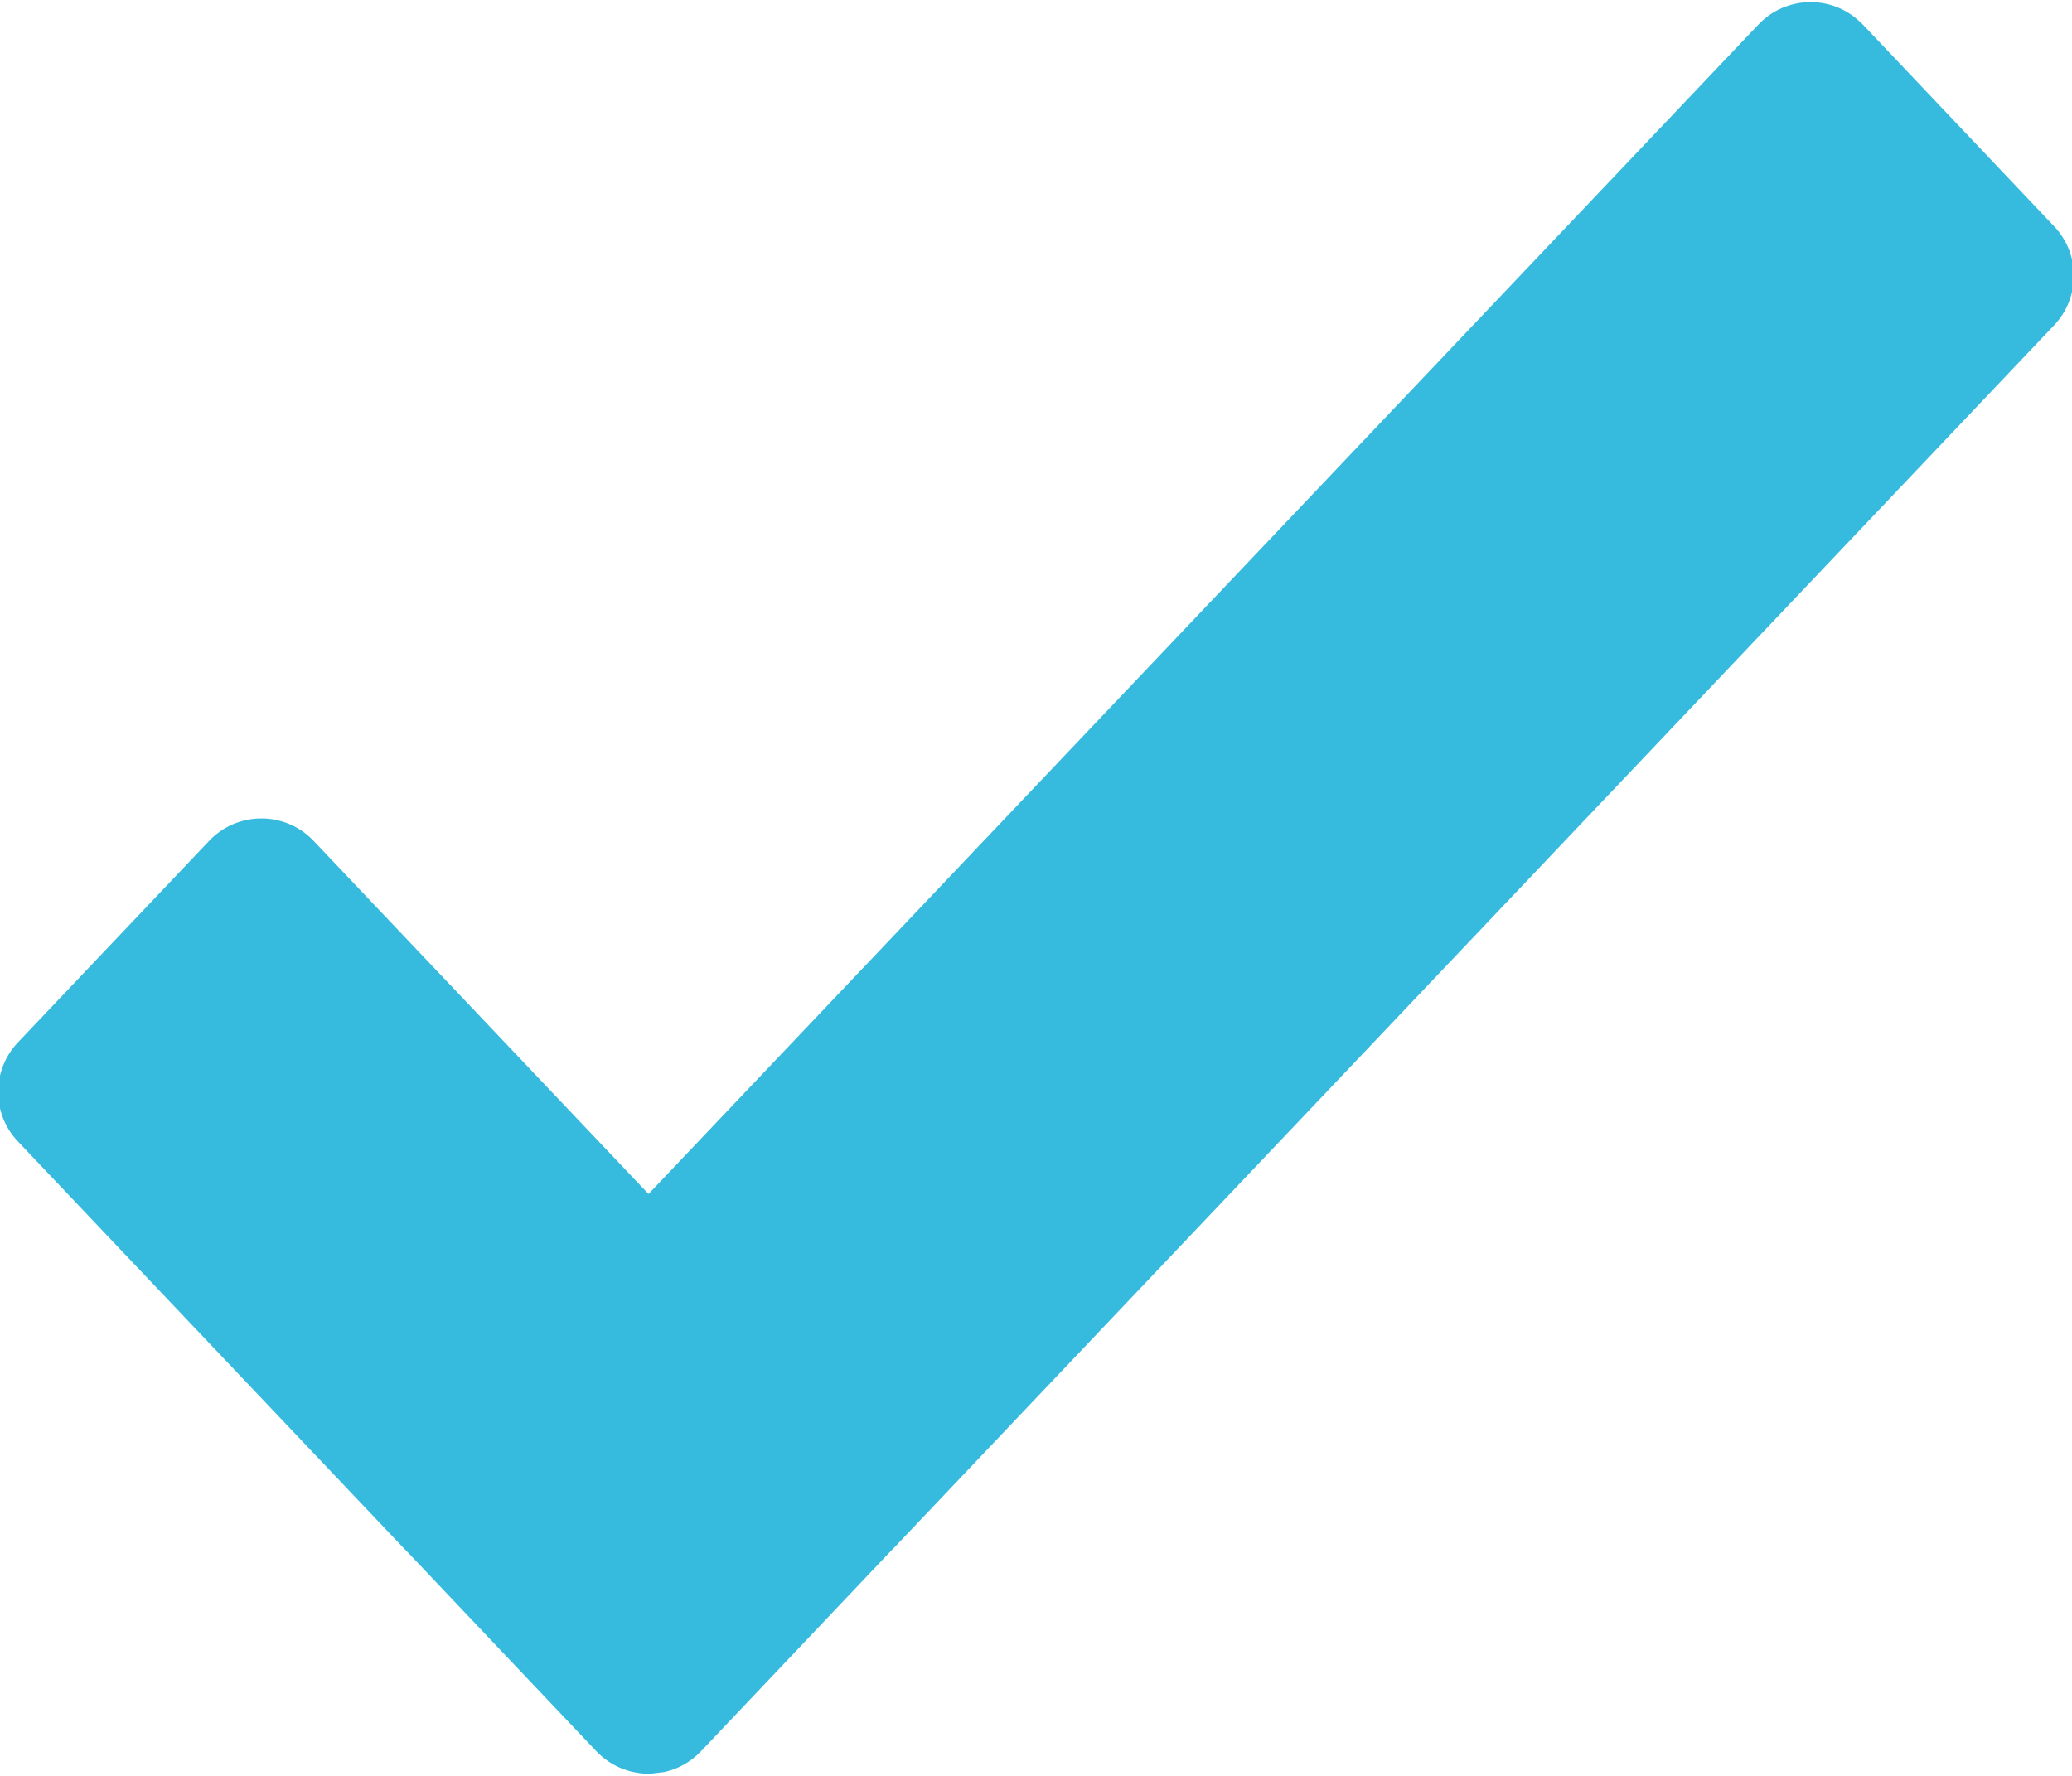 <?xml version="1.0" encoding="UTF-8"?>
<svg width="14px" height="12px" viewBox="0 0 14 12" version="1.1" xmlns="http://www.w3.org/2000/svg" xmlns:xlink="http://www.w3.org/1999/xlink">
    <title>48975601-3669-4442-A0EF-9CCE70C17401</title>
    <g id="Product-Page" stroke="none" stroke-width="1" fill="none" fill-rule="evenodd">
        <g id="Product-Template" transform="translate(-246, -4634)" fill="#36BBDE">
            <g id="Group-2-Copy" transform="translate(212, 4291)">
                <path d="M46.568,343.148 L46.587,343.166 L46.587,343.166 L47.879,344.529 C48.057,344.716 48.057,345.01 47.879,345.198 L40.031,353.469 C40.03,353.47 40.029,353.47 40.028,353.471 L38.736,354.834 C38.666,354.907 38.58,354.954 38.488,354.974 L38.396,354.985 C38.271,354.988 38.146,354.944 38.048,354.852 L38.03,354.834 L38.03,354.834 L36.738,353.471 L36.735,353.469 L34.121,350.713 C33.943,350.526 33.943,350.232 34.121,350.044 L35.413,348.682 C35.598,348.487 35.906,348.479 36.101,348.664 C36.107,348.67 36.113,348.676 36.119,348.682 L38.382,351.068 L45.881,343.166 C46.066,342.971 46.374,342.963 46.568,343.148 Z" id="Combined-Shape-Copy-63"></path>
            </g>
        </g>
    </g>
</svg>
